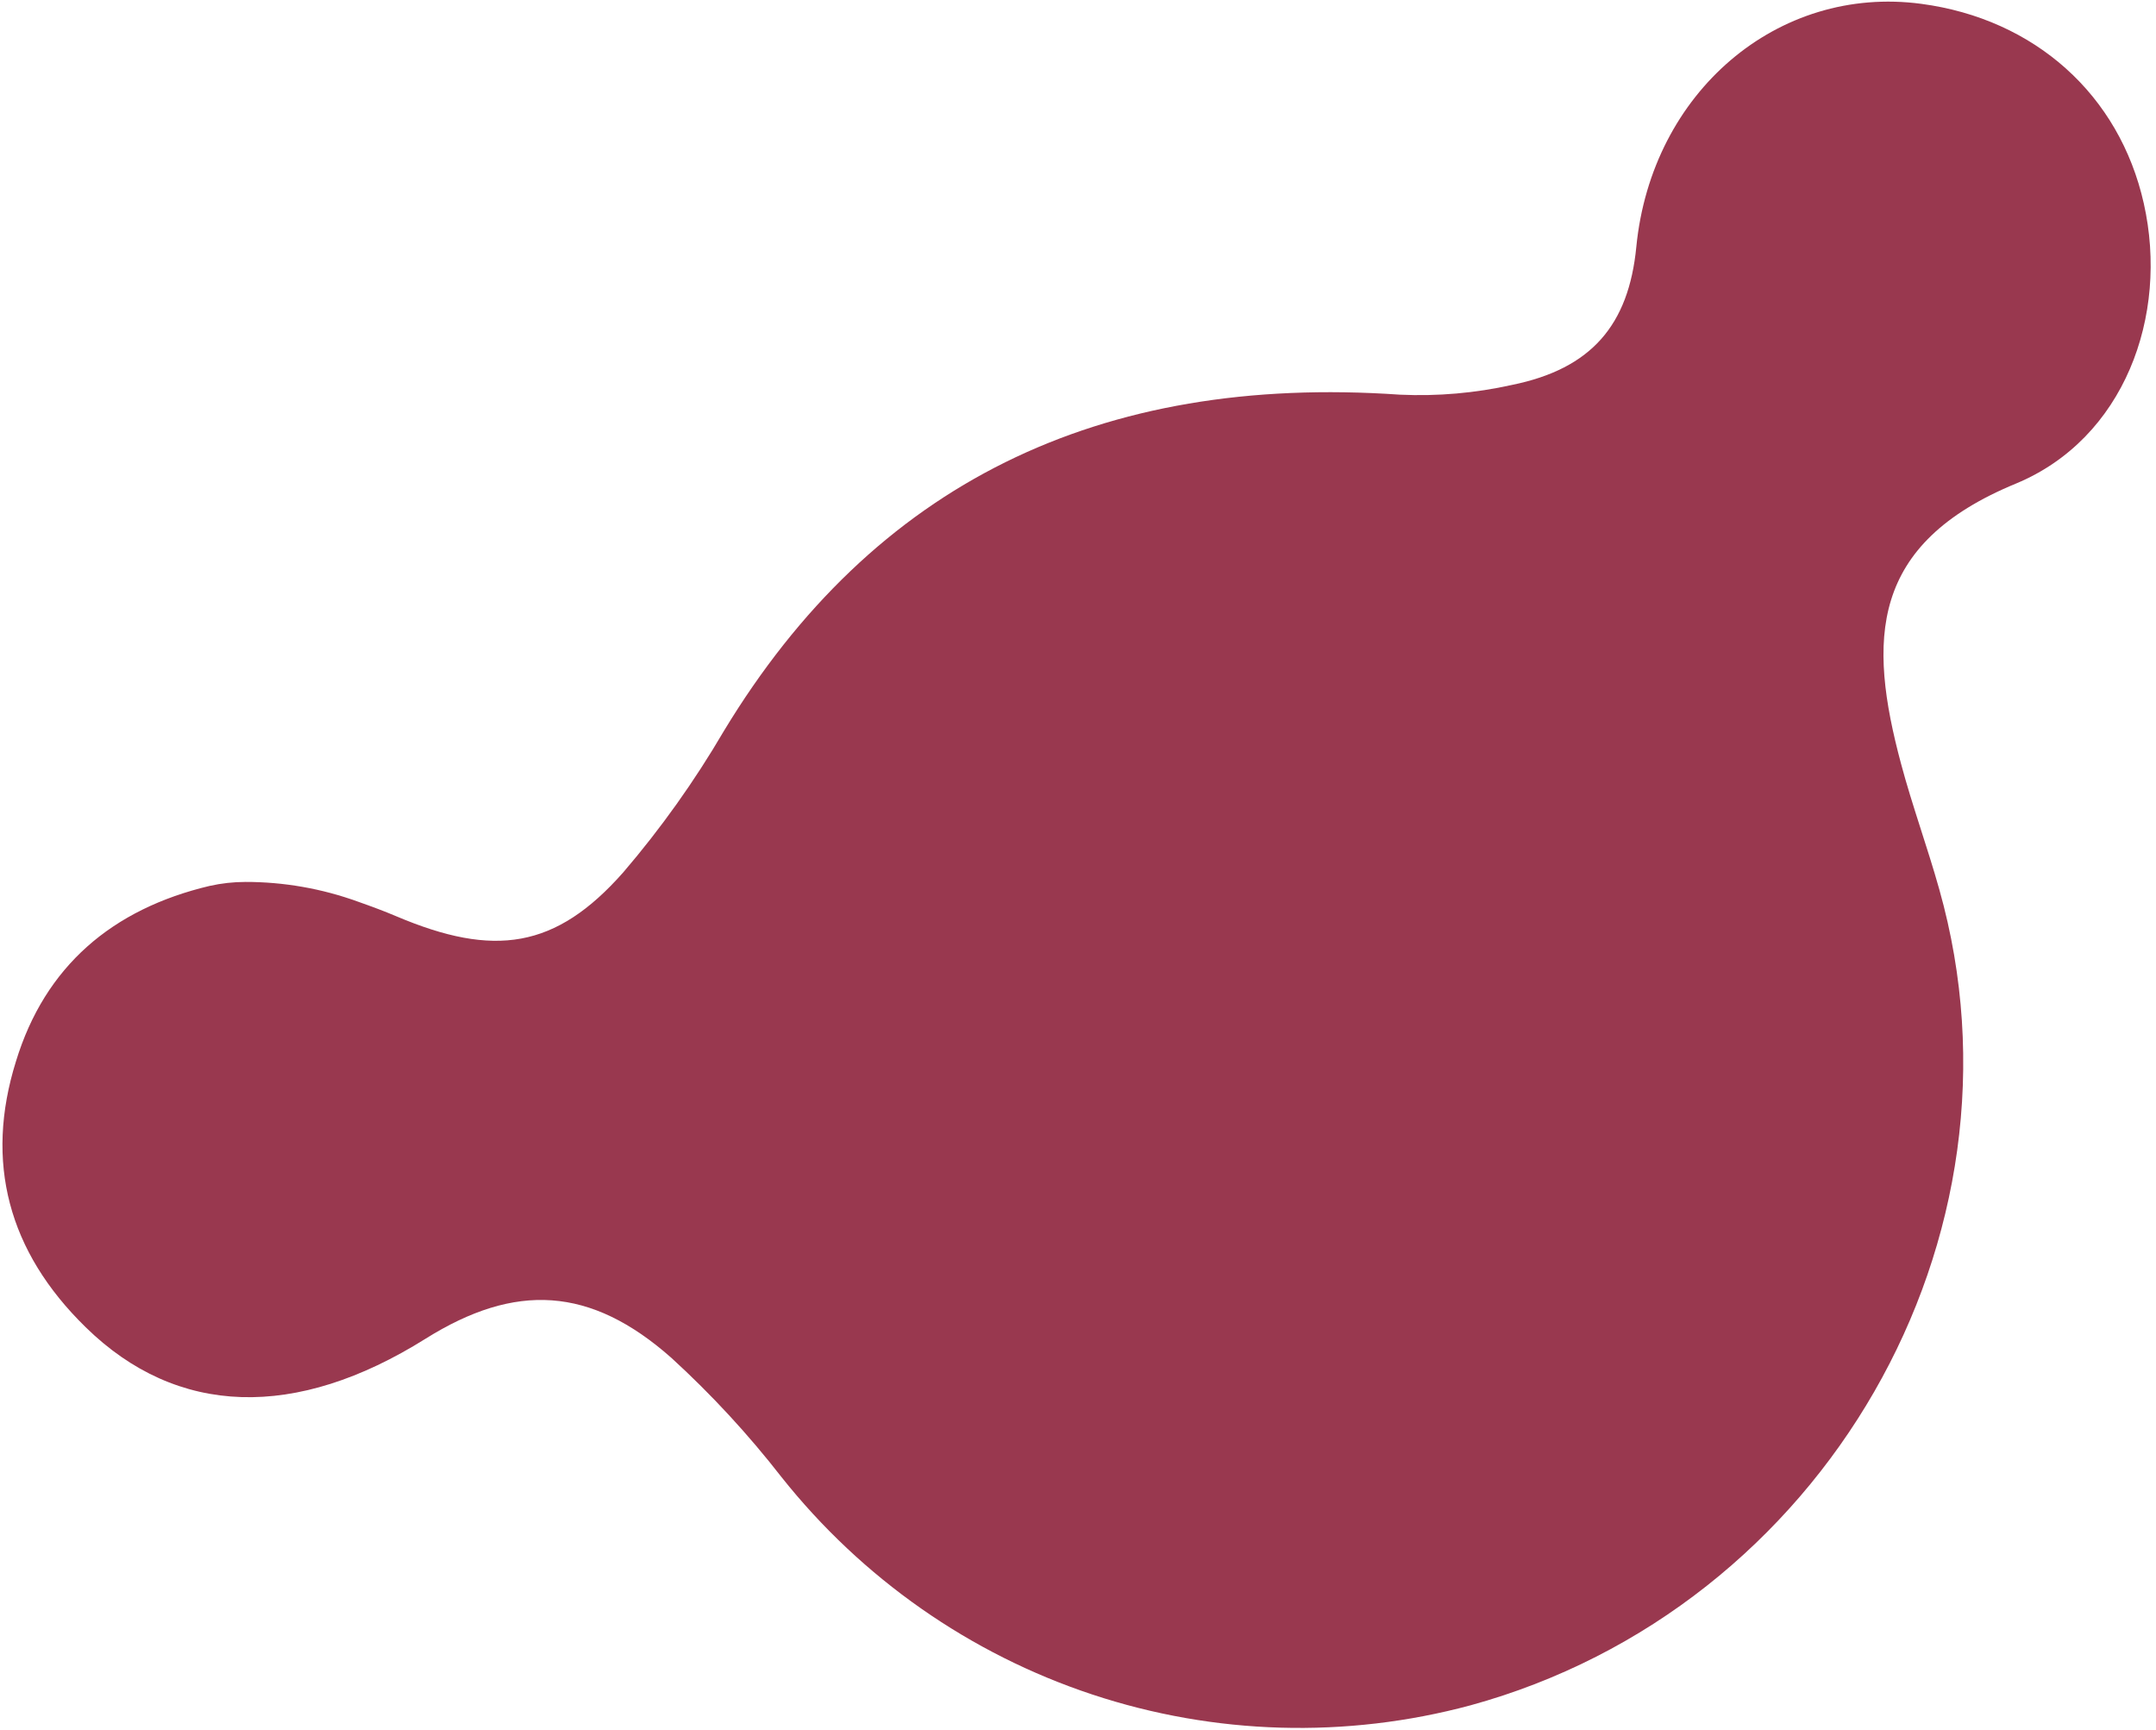 <?xml version="1.0" encoding="UTF-8"?> <svg xmlns="http://www.w3.org/2000/svg" width="395" height="317" viewBox="0 0 395 317" fill="none"> <path d="M44.913 161.575C51.964 161.564 58.961 162.789 65.595 165.193C68.135 166.088 70.386 166.927 72.593 167.862C90.55 175.478 101.812 173.825 114.178 159.832C121.077 151.776 127.246 143.111 132.611 133.941C160.064 88.567 201.43 68.493 256.498 72.308C263.381 72.623 270.276 72.022 277.006 70.521C291.56 67.562 298.396 59.55 299.79 45.217C302.577 16.905 325.681 -2.808 352.002 0.703C372.811 3.482 388.299 17.374 392.762 37.264C397.413 57.932 389.118 80.372 369.369 88.583C342.498 99.651 342.203 117.217 348.294 139.938C350.361 147.678 353.139 155.242 355.303 162.968C373.287 226.723 334.2 294.66 269.386 312.433C246.586 318.559 222.525 317.868 200.122 310.445C177.719 303.022 157.938 289.185 143.181 270.615C137.079 262.771 130.331 255.464 123.007 248.773C108.175 235.648 94.418 234.951 77.937 245.28C54.237 260.134 32.48 259.604 15.697 243.157C1.493 229.28 -2.841 212.903 2.923 194.452C8.237 177.037 20.558 166.526 38.42 162.302C40.565 161.823 42.755 161.58 44.952 161.577" fill="#99384F"></path> </svg> 